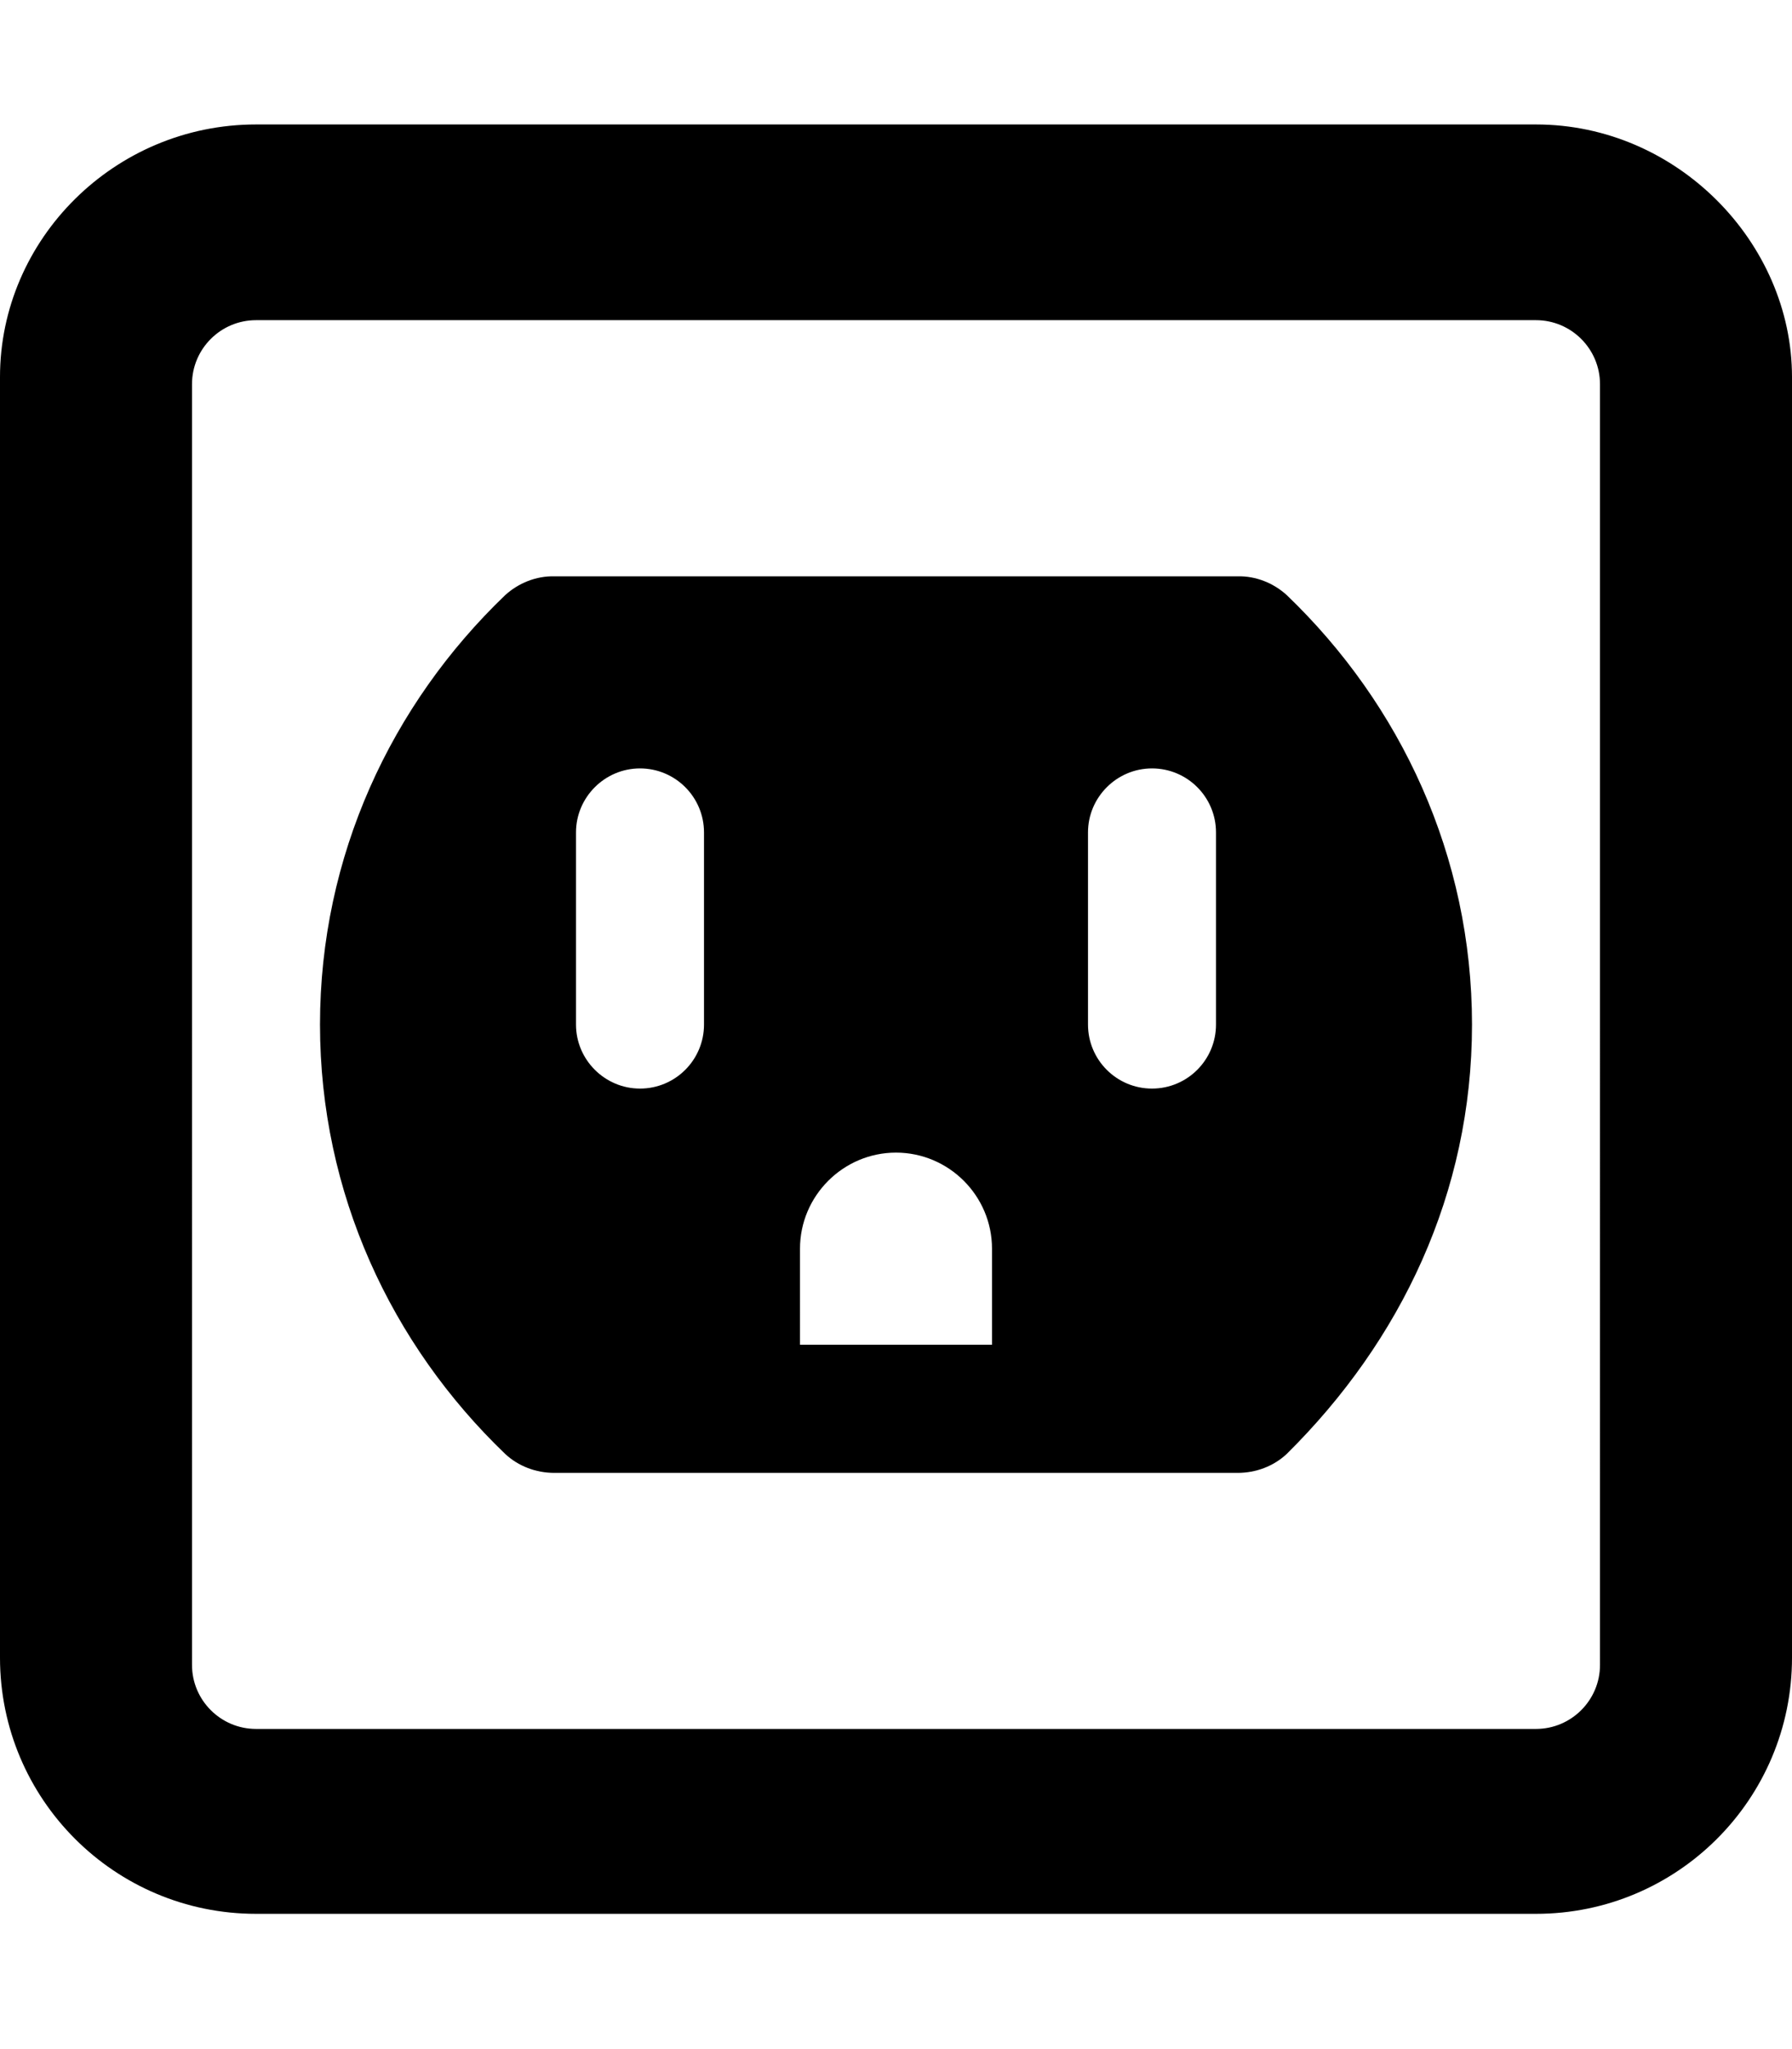 <svg xmlns="http://www.w3.org/2000/svg" viewBox="0 0 448 512"><!--! Font Awesome Pro 6.1.1 by @fontawesome - https://fontawesome.com License - https://fontawesome.com/license (Commercial License) Copyright 2022 Fonticons, Inc. --><path d="M384 31.1H64c-35.35 0-64 28.66-64 63.1v320c0 35.34 28.65 64 64 64h320c35.35 0 64-28.66 64-64v-320C448 60.66 419.3 31.1 384 31.1zM400 416c0 8.82-7.178 16-16 16H64c-8.822 0-16-7.18-16-16V96c0-8.82 7.178-16 16-16h320c8.822 0 16 7.18 16 16V416zM309.4 144H138.6C134 143.9 129.6 145.7 126.3 148.7C97.81 176 80 213.9 80 256s17.81 79.97 46.31 107.3c3.283 3.062 7.688 4.723 12.28 4.723h170.8c4.594 0 9-1.66 12.28-4.723C350.2 335.1 368 298.1 368 256s-17.81-79.98-46.31-107.3C318.4 145.7 314 143.9 309.4 144zM176 256c0 8.836-7.162 16-16 16C151.2 272 144 264.8 144 256V208C144 199.2 151.2 192 160 192c8.838 0 16 7.164 16 16V256zM248 336h-48V312C200 298.8 210.8 288 224 288s24 10.78 24 24V336zM304 256c0 8.836-7.162 16-16 16c-8.836 0-16-7.164-16-16V208C272 199.2 279.2 192 288 192c8.838 0 16 7.164 16 16V256z"/></svg>